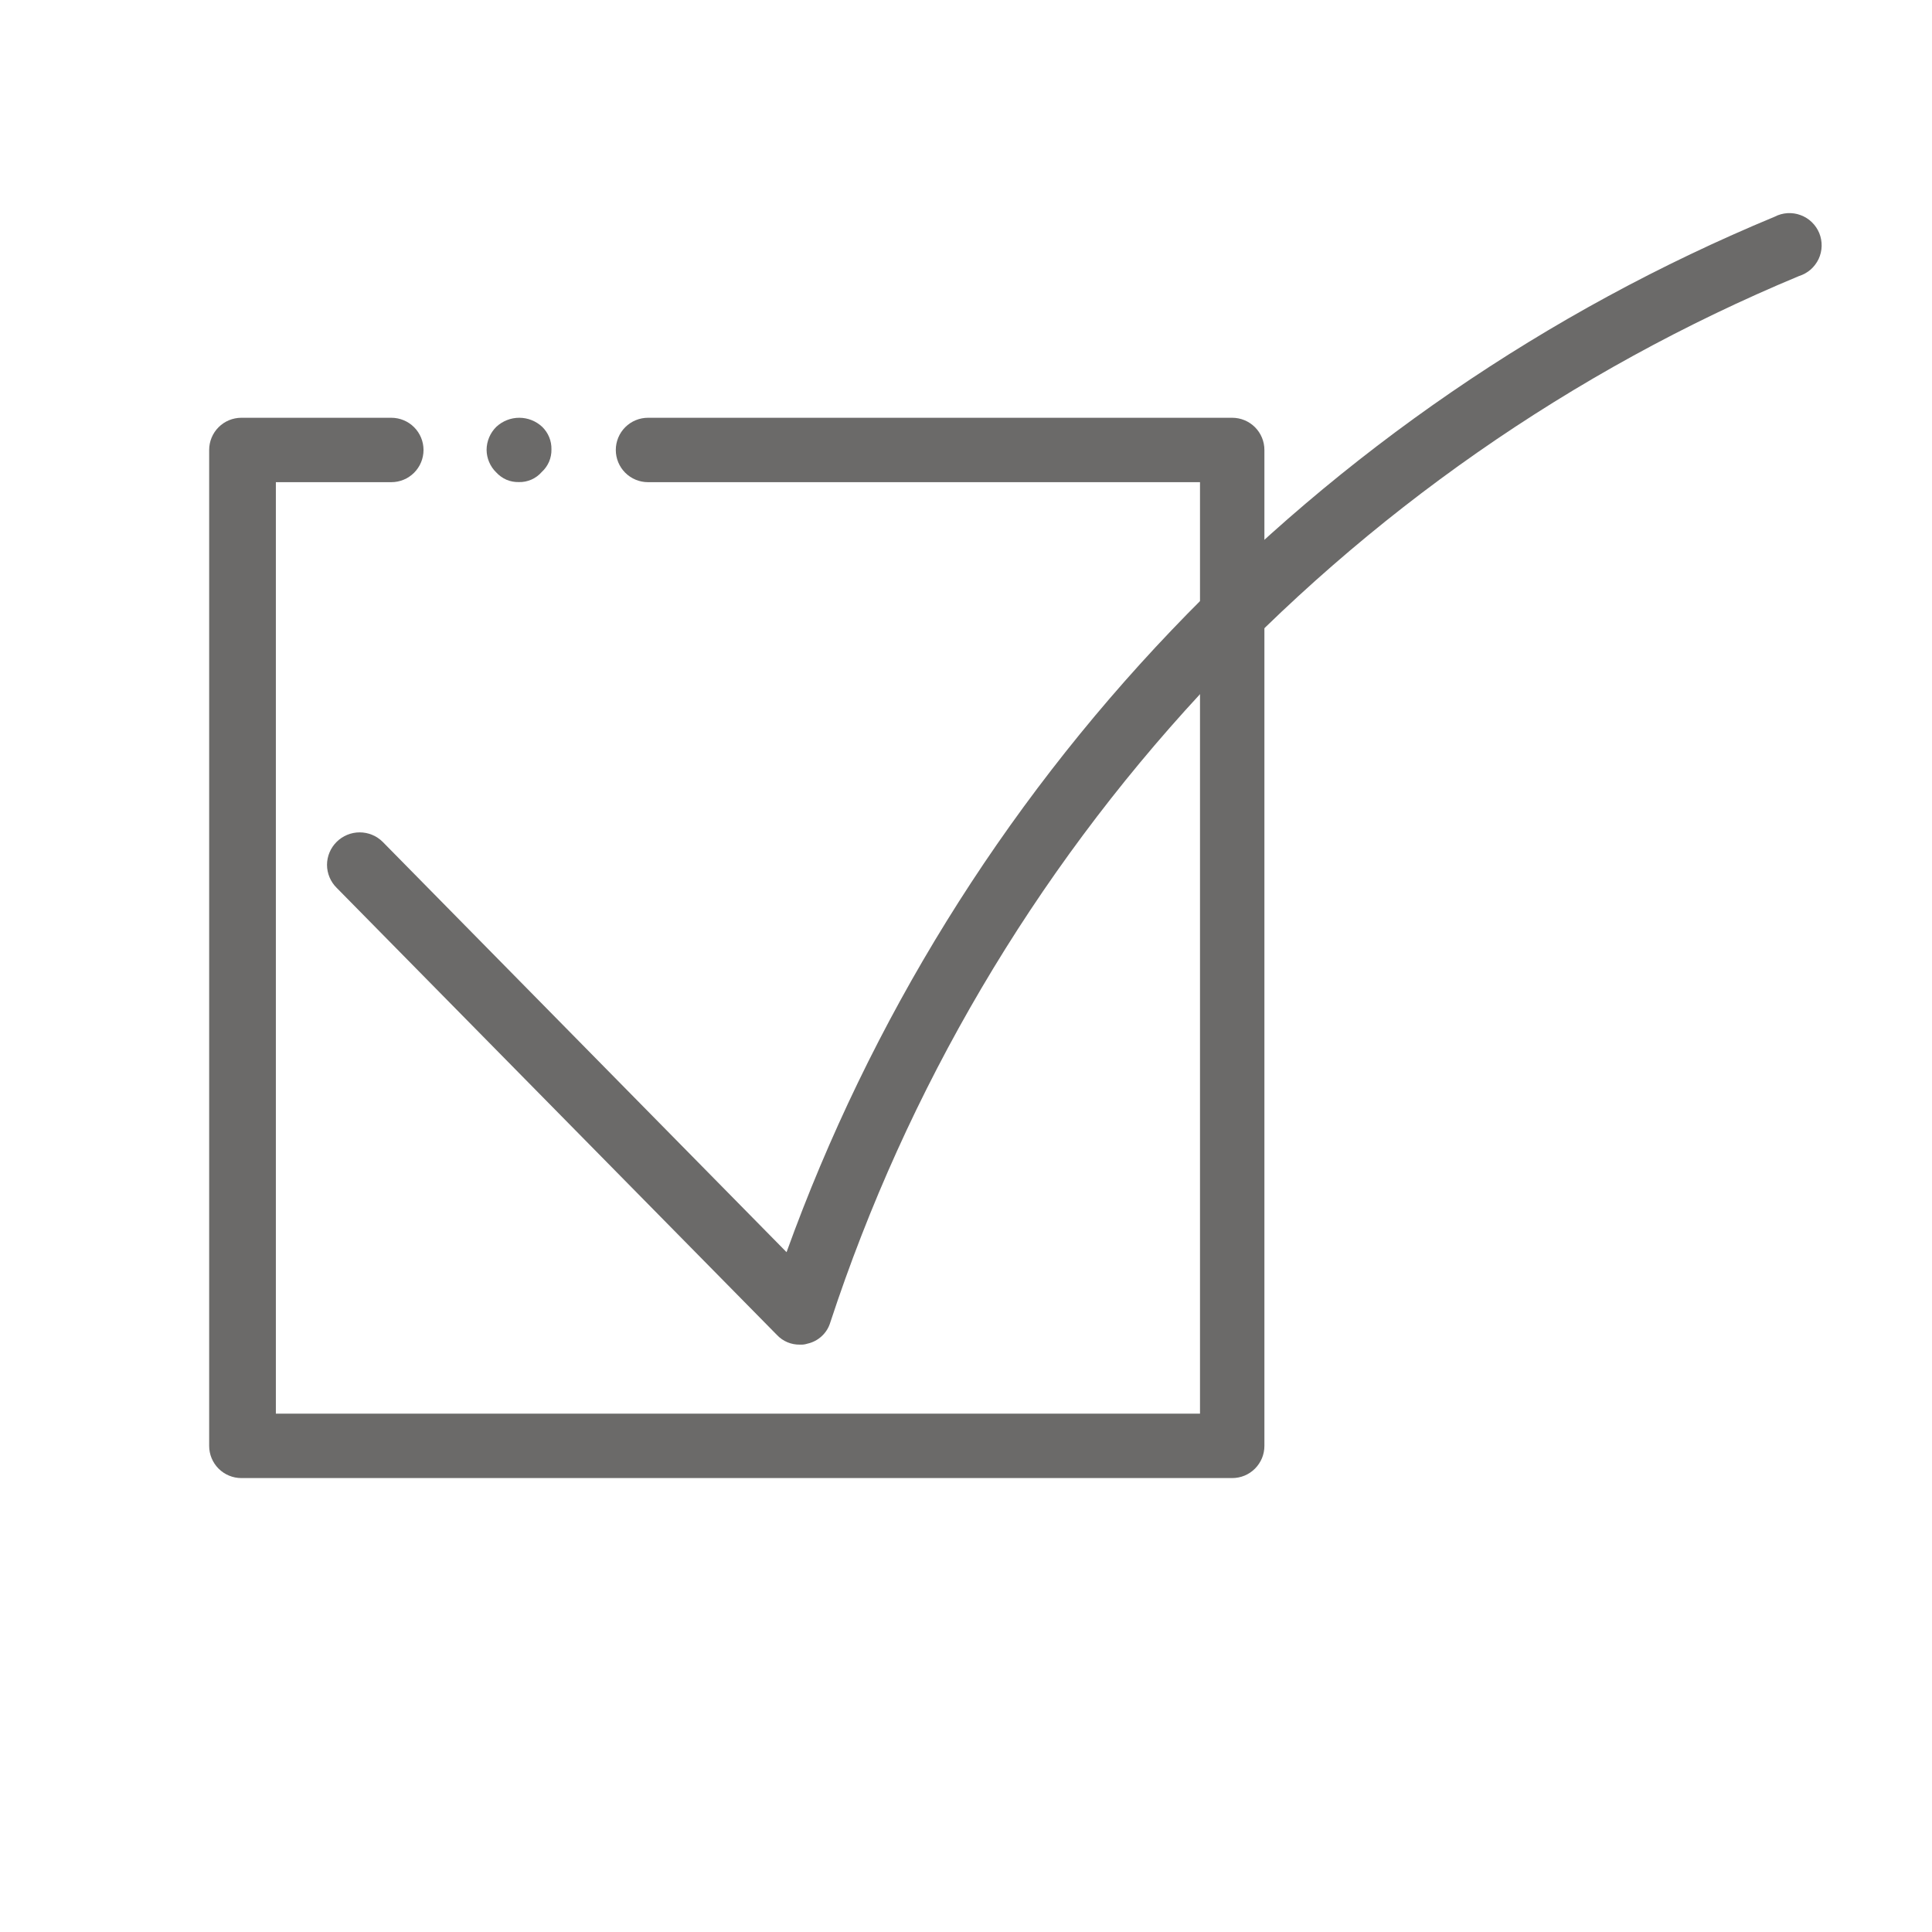 <svg width="42" height="42" viewBox="0 0 42 42" fill="none" xmlns="http://www.w3.org/2000/svg">
<path d="M26.787 32.132H5.247C5.061 32.132 4.883 32.058 4.752 31.927C4.621 31.796 4.547 31.618 4.547 31.432V9.782C4.547 9.596 4.621 9.418 4.752 9.287C4.883 9.156 5.061 9.082 5.247 9.082H8.507C8.693 9.082 8.871 9.156 9.002 9.287C9.133 9.418 9.207 9.596 9.207 9.782C9.207 9.968 9.133 10.146 9.002 10.277C8.871 10.408 8.693 10.482 8.507 10.482H5.997V30.732H26.087V10.482H14.087C13.901 10.482 13.723 10.408 13.592 10.277C13.461 10.146 13.387 9.968 13.387 9.782C13.387 9.596 13.461 9.418 13.592 9.287C13.723 9.156 13.901 9.082 14.087 9.082H26.787C26.973 9.082 27.151 9.156 27.282 9.287C27.413 9.418 27.487 9.596 27.487 9.782V31.432C27.487 31.524 27.469 31.615 27.434 31.7C27.398 31.785 27.347 31.862 27.282 31.927C27.217 31.992 27.14 32.044 27.055 32.079C26.97 32.114 26.879 32.132 26.787 32.132Z" fill="#6B6A69"/>
<path d="M11.278 10.48C11.186 10.482 11.095 10.465 11.01 10.429C10.926 10.392 10.85 10.338 10.788 10.27C10.722 10.207 10.67 10.13 10.634 10.046C10.598 9.962 10.579 9.872 10.578 9.78C10.579 9.592 10.655 9.412 10.788 9.28C10.924 9.153 11.102 9.082 11.288 9.082C11.474 9.082 11.653 9.153 11.788 9.28C11.853 9.344 11.905 9.42 11.939 9.504C11.974 9.589 11.99 9.679 11.988 9.77C11.99 9.862 11.972 9.953 11.936 10.038C11.899 10.122 11.846 10.198 11.778 10.26C11.716 10.331 11.639 10.388 11.553 10.426C11.466 10.464 11.373 10.483 11.278 10.48Z" fill="#6B6A69"/>
<path d="M17.39 29.231C17.296 29.233 17.203 29.215 17.117 29.179C17.031 29.143 16.954 29.089 16.89 29.021L7.319 19.301C7.253 19.236 7.2 19.158 7.164 19.072C7.128 18.986 7.109 18.894 7.109 18.801C7.109 18.708 7.128 18.616 7.164 18.53C7.2 18.444 7.253 18.366 7.319 18.301C7.452 18.169 7.632 18.095 7.819 18.095C8.007 18.095 8.186 18.169 8.319 18.301L17.099 27.221C18.919 22.182 21.768 17.578 25.467 13.702C29.165 9.826 33.631 6.764 38.58 4.711C38.666 4.666 38.76 4.64 38.857 4.634C38.954 4.628 39.051 4.642 39.142 4.676C39.233 4.709 39.317 4.761 39.387 4.829C39.456 4.896 39.512 4.977 39.549 5.067C39.586 5.157 39.603 5.253 39.601 5.35C39.599 5.447 39.576 5.543 39.535 5.631C39.493 5.718 39.434 5.797 39.361 5.861C39.288 5.924 39.202 5.972 39.109 6.001C34.17 8.057 29.732 11.153 26.098 15.079C22.464 19.005 19.719 23.668 18.049 28.751C18.015 28.865 17.95 28.968 17.862 29.049C17.774 29.13 17.666 29.186 17.549 29.211C17.498 29.228 17.444 29.234 17.39 29.231Z" fill="#6B6A69"/>
</svg>
